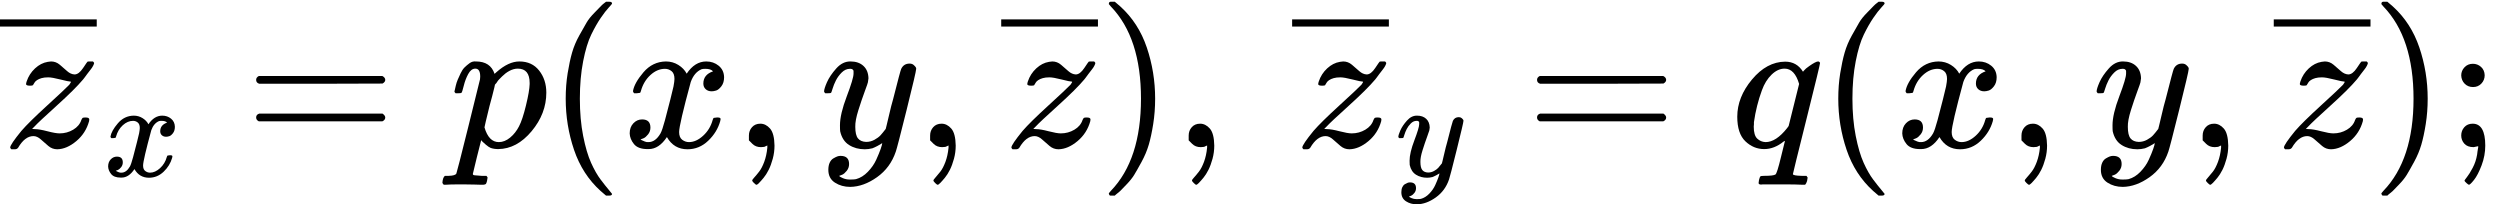 <svg version="1.1" style="vertical-align: -0.667ex;" xmlns="http://www.w3.org/2000/svg" width="12895.4px" height="1054px"   viewBox="0 -759 12895.4 1054" xmlns:xlink="http://www.w3.org/1999/xlink"><defs><path id="MJX-50-TEX-I-1D467" d="M347 338Q337 338 294 349T231 360Q211 360 197 356T174 346T162 335T155 324L153 320Q150 317 138 317Q117 317 117 325Q117 330 120 339Q133 378 163 406T229 440Q241 442 246 442Q271 442 291 425T329 392T367 375Q389 375 411 408T434 441Q435 442 449 442H462Q468 436 468 434Q468 430 463 420T449 399T432 377T418 358L411 349Q368 298 275 214T160 106L148 94L163 93Q185 93 227 82T290 71Q328 71 360 90T402 140Q406 149 409 151T424 153Q443 153 443 143Q443 138 442 134Q425 72 376 31T278 -11Q252 -11 232 6T193 40T155 57Q111 57 76 -3Q70 -11 59 -11H54H41Q35 -5 35 -2Q35 13 93 84Q132 129 225 214T340 322Q352 338 347 338Z"></path><path id="MJX-50-TEX-N-2013" d="M0 248V285H499V248H0Z"></path><path id="MJX-50-TEX-I-1D465" d="M52 289Q59 331 106 386T222 442Q257 442 286 424T329 379Q371 442 430 442Q467 442 494 420T522 361Q522 332 508 314T481 292T458 288Q439 288 427 299T415 328Q415 374 465 391Q454 404 425 404Q412 404 406 402Q368 386 350 336Q290 115 290 78Q290 50 306 38T341 26Q378 26 414 59T463 140Q466 150 469 151T485 153H489Q504 153 504 145Q504 144 502 134Q486 77 440 33T333 -11Q263 -11 227 52Q186 -10 133 -10H127Q78 -10 57 16T35 71Q35 103 54 123T99 143Q142 143 142 101Q142 81 130 66T107 46T94 41L91 40Q91 39 97 36T113 29T132 26Q168 26 194 71Q203 87 217 139T245 247T261 313Q266 340 266 352Q266 380 251 392T217 404Q177 404 142 372T93 290Q91 281 88 280T72 278H58Q52 284 52 289Z"></path><path id="MJX-50-TEX-N-3D" d="M56 347Q56 360 70 367H707Q722 359 722 347Q722 336 708 328L390 327H72Q56 332 56 347ZM56 153Q56 168 72 173H708Q722 163 722 153Q722 140 707 133H70Q56 140 56 153Z"></path><path id="MJX-50-TEX-I-1D45D" d="M23 287Q24 290 25 295T30 317T40 348T55 381T75 411T101 433T134 442Q209 442 230 378L240 387Q302 442 358 442Q423 442 460 395T497 281Q497 173 421 82T249 -10Q227 -10 210 -4Q199 1 187 11T168 28L161 36Q160 35 139 -51T118 -138Q118 -144 126 -145T163 -148H188Q194 -155 194 -157T191 -175Q188 -187 185 -190T172 -194Q170 -194 161 -194T127 -193T65 -192Q-5 -192 -24 -194H-32Q-39 -187 -39 -183Q-37 -156 -26 -148H-6Q28 -147 33 -136Q36 -130 94 103T155 350Q156 355 156 364Q156 405 131 405Q109 405 94 377T71 316T59 280Q57 278 43 278H29Q23 284 23 287ZM178 102Q200 26 252 26Q282 26 310 49T356 107Q374 141 392 215T411 325V331Q411 405 350 405Q339 405 328 402T306 393T286 380T269 365T254 350T243 336T235 326L232 322Q232 321 229 308T218 264T204 212Q178 106 178 102Z"></path><path id="MJX-50-TEX-N-28" d="M94 250Q94 319 104 381T127 488T164 576T202 643T244 695T277 729T302 750H315H319Q333 750 333 741Q333 738 316 720T275 667T226 581T184 443T167 250T184 58T225 -81T274 -167T316 -220T333 -241Q333 -250 318 -250H315H302L274 -226Q180 -141 137 -14T94 250Z"></path><path id="MJX-50-TEX-N-2C" d="M78 35T78 60T94 103T137 121Q165 121 187 96T210 8Q210 -27 201 -60T180 -117T154 -158T130 -185T117 -194Q113 -194 104 -185T95 -172Q95 -168 106 -156T131 -126T157 -76T173 -3V9L172 8Q170 7 167 6T161 3T152 1T140 0Q113 0 96 17Z"></path><path id="MJX-50-TEX-I-1D466" d="M21 287Q21 301 36 335T84 406T158 442Q199 442 224 419T250 355Q248 336 247 334Q247 331 231 288T198 191T182 105Q182 62 196 45T238 27Q261 27 281 38T312 61T339 94Q339 95 344 114T358 173T377 247Q415 397 419 404Q432 431 462 431Q475 431 483 424T494 412T496 403Q496 390 447 193T391 -23Q363 -106 294 -155T156 -205Q111 -205 77 -183T43 -117Q43 -95 50 -80T69 -58T89 -48T106 -45Q150 -45 150 -87Q150 -107 138 -122T115 -142T102 -147L99 -148Q101 -153 118 -160T152 -167H160Q177 -167 186 -165Q219 -156 247 -127T290 -65T313 -9T321 21L315 17Q309 13 296 6T270 -6Q250 -11 231 -11Q185 -11 150 11T104 82Q103 89 103 113Q103 170 138 262T173 379Q173 380 173 381Q173 390 173 393T169 400T158 404H154Q131 404 112 385T82 344T65 302T57 280Q55 278 41 278H27Q21 284 21 287Z"></path><path id="MJX-50-TEX-N-29" d="M60 749L64 750Q69 750 74 750H86L114 726Q208 641 251 514T294 250Q294 182 284 119T261 12T224 -76T186 -143T145 -194T113 -227T90 -246Q87 -249 86 -250H74Q66 -250 63 -250T58 -247T55 -238Q56 -237 66 -225Q221 -64 221 250T66 725Q56 737 55 738Q55 746 60 749Z"></path><path id="MJX-50-TEX-I-1D45E" d="M33 157Q33 258 109 349T280 441Q340 441 372 389Q373 390 377 395T388 406T404 418Q438 442 450 442Q454 442 457 439T460 434Q460 425 391 149Q320 -135 320 -139Q320 -147 365 -148H390Q396 -156 396 -157T393 -175Q389 -188 383 -194H370Q339 -192 262 -192Q234 -192 211 -192T174 -192T157 -193Q143 -193 143 -185Q143 -182 145 -170Q149 -154 152 -151T172 -148Q220 -148 230 -141Q238 -136 258 -53T279 32Q279 33 272 29Q224 -10 172 -10Q117 -10 75 30T33 157ZM352 326Q329 405 277 405Q242 405 210 374T160 293Q131 214 119 129Q119 126 119 118T118 106Q118 61 136 44T179 26Q233 26 290 98L298 109L352 326Z"></path><path id="MJX-50-TEX-N-3B" d="M78 370Q78 394 95 412T138 430Q162 430 180 414T199 371Q199 346 182 328T139 310T96 327T78 370ZM78 60Q78 85 94 103T137 121Q202 121 202 8Q202 -44 183 -94T144 -169T118 -194Q115 -194 106 -186T95 -174Q94 -171 107 -155T137 -107T160 -38Q161 -32 162 -22T165 -4T165 4Q165 5 161 4T142 0Q110 0 94 18T78 60Z"></path></defs><g stroke="currentColor" fill="currentColor" stroke-width="0" transform="scale(1,-1)"><g ><g  ><g ><g ><g  transform="translate(17.5,0)"><use  xlink:href="#MJX-50-TEX-I-1D467"></use></g><g  transform="translate(0,374)"><use  xlink:href="#MJX-50-TEX-N-2013"></use></g></g><g  transform="translate(533,-150) scale(0.707)" ><g ><use  xlink:href="#MJX-50-TEX-I-1D465"></use></g></g></g></g><g  transform="translate(1265.2,0)"><use  xlink:href="#MJX-50-TEX-N-3D"></use></g><g  transform="translate(2321,0)"><use  xlink:href="#MJX-50-TEX-I-1D45D"></use></g><g  transform="translate(2824,0)"><use  xlink:href="#MJX-50-TEX-N-28"></use></g><g  transform="translate(3213,0)"><use  xlink:href="#MJX-50-TEX-I-1D465"></use></g><g  transform="translate(3785,0)"><use  xlink:href="#MJX-50-TEX-N-2C"></use></g><g  transform="translate(4229.7,0)"><use  xlink:href="#MJX-50-TEX-I-1D466"></use></g><g  transform="translate(4719.7,0)"><use  xlink:href="#MJX-50-TEX-N-2C"></use></g><g   transform="translate(5164.4,0)"><g ><g  transform="translate(17.5,0)"><use  xlink:href="#MJX-50-TEX-I-1D467"></use></g><g  transform="translate(0,374)"><use  xlink:href="#MJX-50-TEX-N-2013"></use></g></g></g><g  transform="translate(5664.4,0)"><use  xlink:href="#MJX-50-TEX-N-29"></use></g><g  transform="translate(6053.4,0)"><use  xlink:href="#MJX-50-TEX-N-2C"></use></g><g  transform="translate(6331.4,0)"><g ></g></g><g   transform="translate(6665,0)"><g ><g ><g  transform="translate(17.5,0)"><use  xlink:href="#MJX-50-TEX-I-1D467"></use></g><g  transform="translate(0,374)"><use  xlink:href="#MJX-50-TEX-N-2013"></use></g></g><g  transform="translate(533,-150) scale(0.707)" ><g ><use  xlink:href="#MJX-50-TEX-I-1D466"></use></g></g></g></g><g  transform="translate(7872.3,0)"><use  xlink:href="#MJX-50-TEX-N-3D"></use></g><g  transform="translate(8928.1,0)"><use  xlink:href="#MJX-50-TEX-I-1D45E"></use></g><g  transform="translate(9388.1,0)"><use  xlink:href="#MJX-50-TEX-N-28"></use></g><g  transform="translate(9777.1,0)"><use  xlink:href="#MJX-50-TEX-I-1D465"></use></g><g  transform="translate(10349.1,0)"><use  xlink:href="#MJX-50-TEX-N-2C"></use></g><g  transform="translate(10793.7,0)"><use  xlink:href="#MJX-50-TEX-I-1D466"></use></g><g  transform="translate(11283.7,0)"><use  xlink:href="#MJX-50-TEX-N-2C"></use></g><g   transform="translate(11728.4,0)"><g ><g  transform="translate(17.5,0)"><use  xlink:href="#MJX-50-TEX-I-1D467"></use></g><g  transform="translate(0,374)"><use  xlink:href="#MJX-50-TEX-N-2013"></use></g></g></g><g  transform="translate(12228.4,0)"><use  xlink:href="#MJX-50-TEX-N-29"></use></g><g  transform="translate(12617.4,0)"><use  xlink:href="#MJX-50-TEX-N-3B"></use></g></g></g></svg>